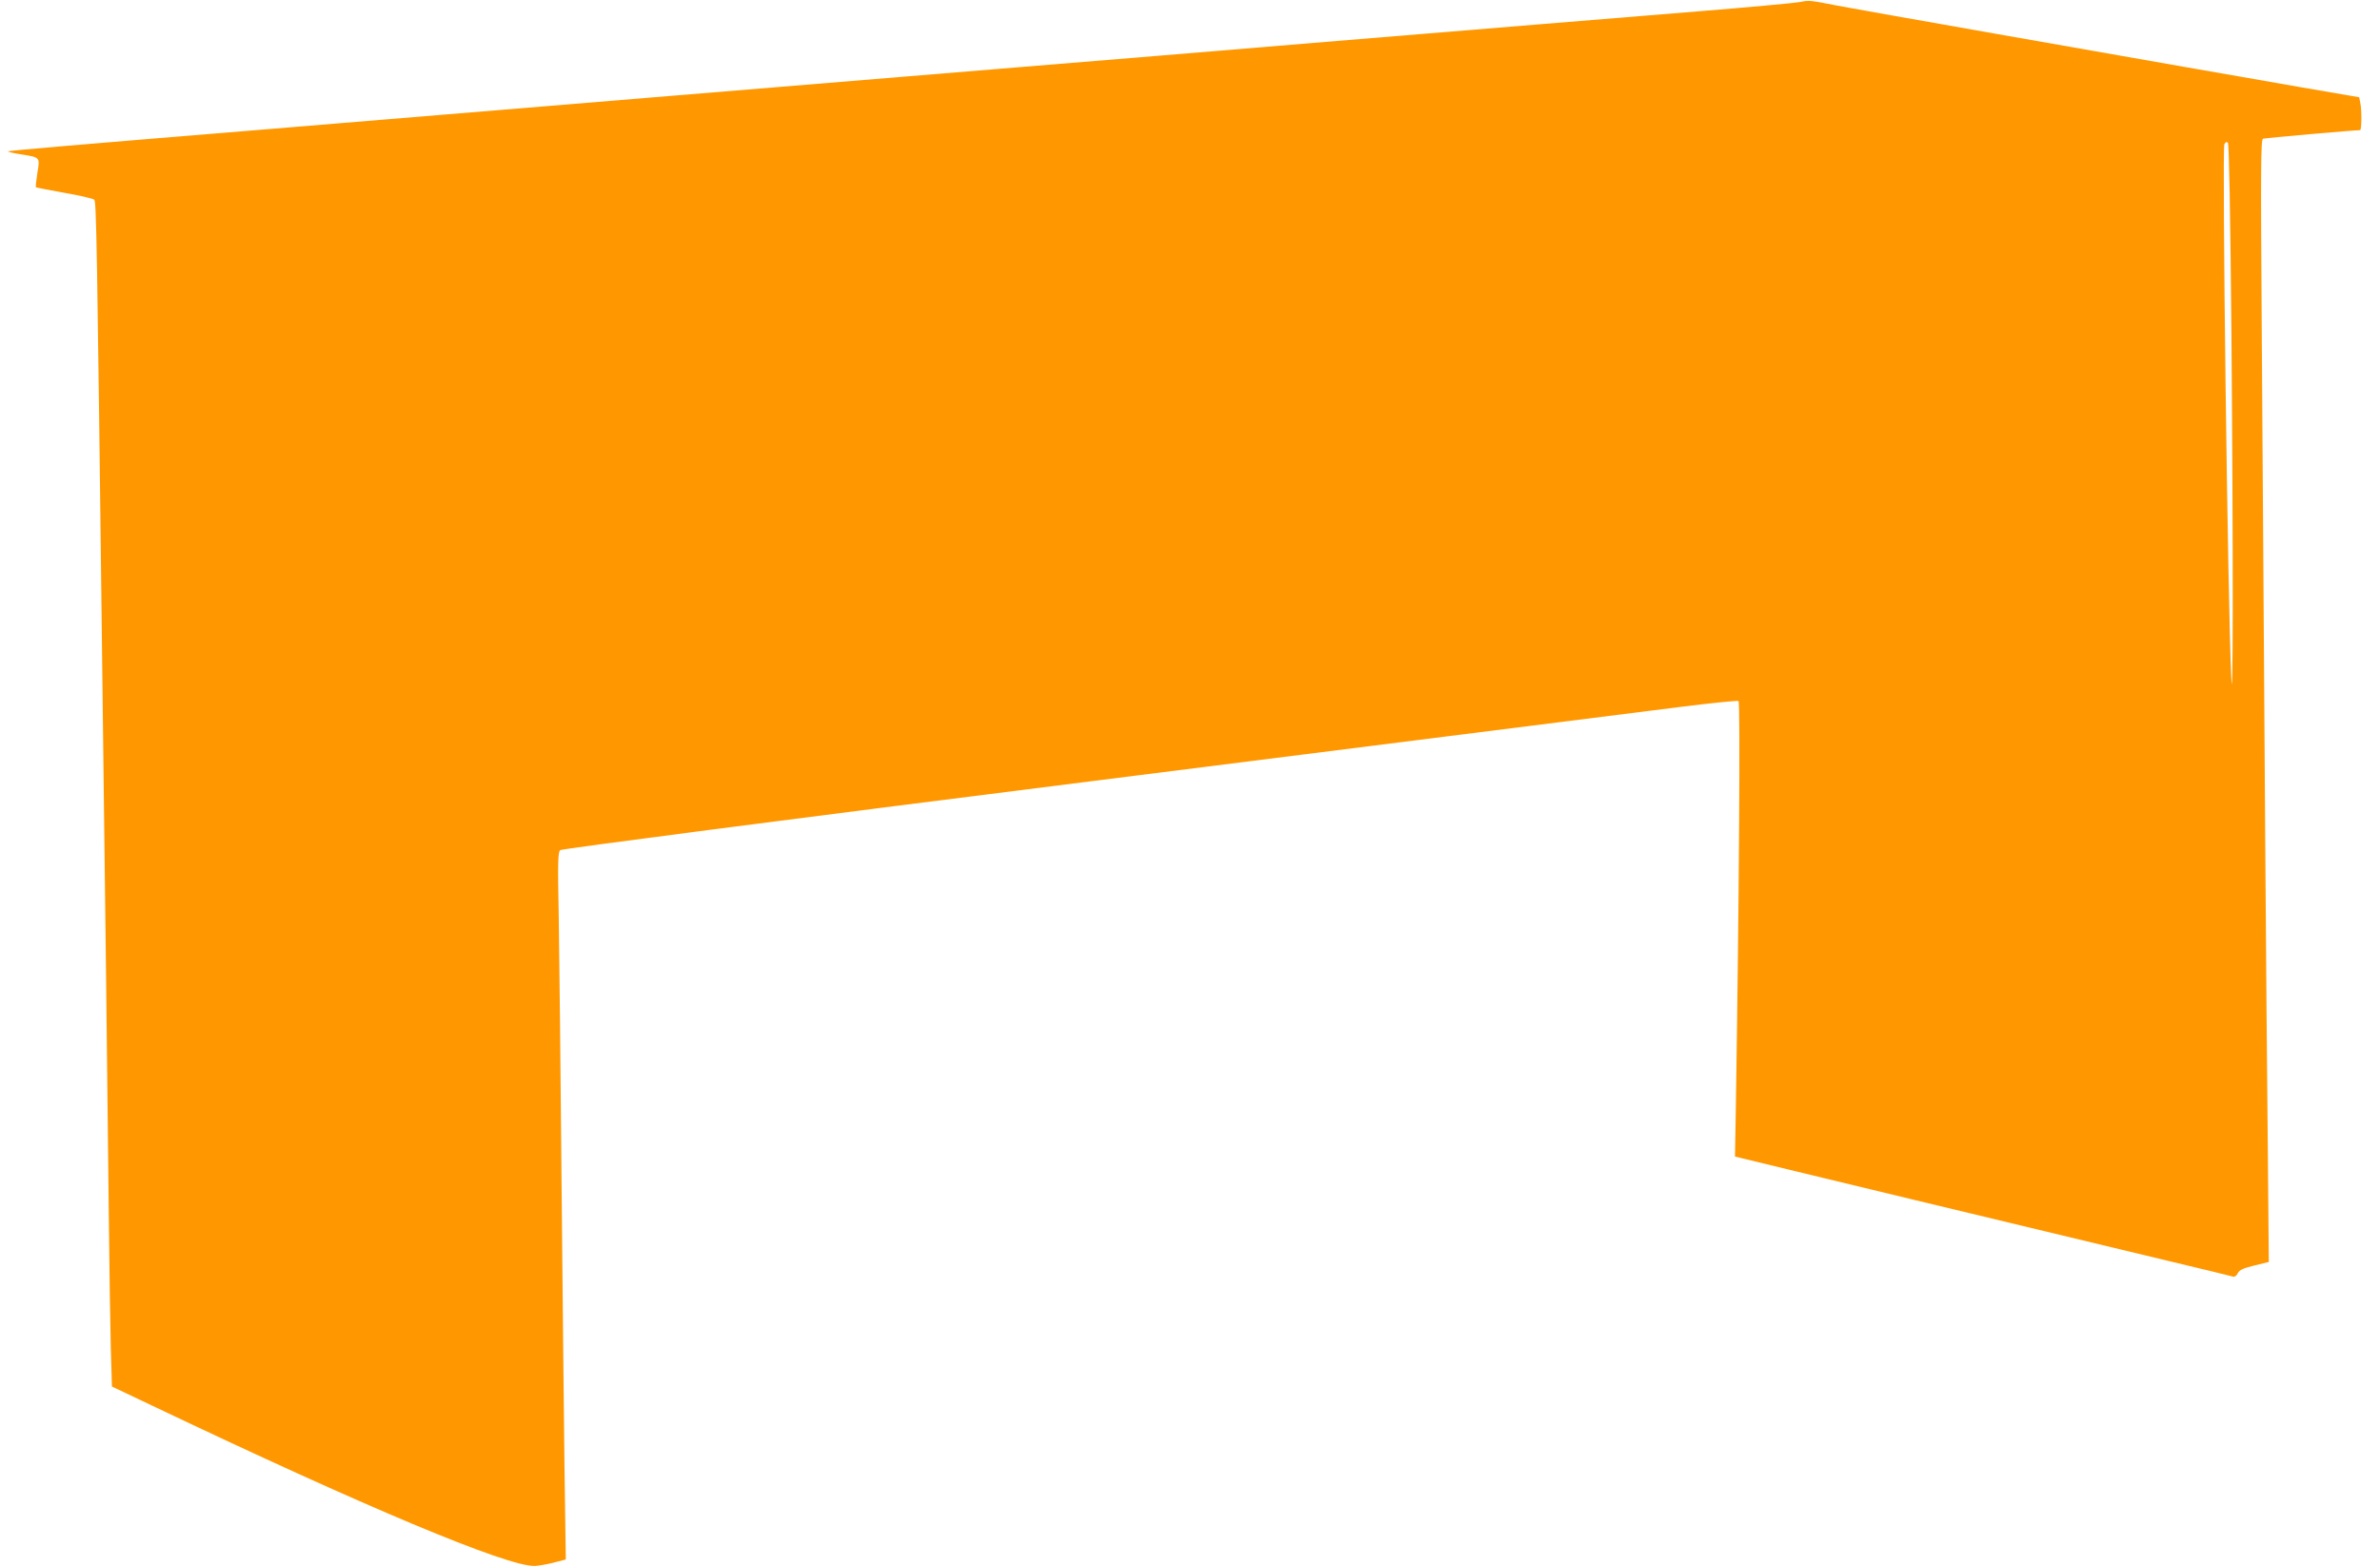 <?xml version="1.0" standalone="no"?>
<!DOCTYPE svg PUBLIC "-//W3C//DTD SVG 20010904//EN"
 "http://www.w3.org/TR/2001/REC-SVG-20010904/DTD/svg10.dtd">
<svg version="1.0" xmlns="http://www.w3.org/2000/svg"
 width="1280pt" height="843pt" viewBox="0 0 1280 843"
 preserveAspectRatio="xMidYMid meet">
<g transform="translate(0,843) scale(0.1,-0.1)"
fill="#ff9800" stroke="none">
<path d="M9680 8419 c-25 -5 -265 -27 -535 -49 -533 -43 -1196 -98 -1952 -160
-266 -22 -700 -58 -965 -80 -266 -22 -649 -53 -853 -70 -399 -33 -1089 -90
-1760 -145 -390 -32 -1023 -84 -2070 -171 -1160 -95 -1498 -124 -1502 -128 -3
-2 29 -10 70 -16 105 -17 102 -15 88 -100 -6 -40 -10 -74 -8 -77 2 -2 71 -15
153 -30 82 -14 154 -31 161 -37 11 -11 15 -196 43 -2531 6 -451 14 -1173 20
-1605 5 -432 12 -1023 15 -1315 3 -291 8 -620 11 -731 l6 -201 217 -103 c1144
-545 1905 -864 2056 -862 17 0 61 8 99 17 l69 18 -7 496 c-3 273 -11 973 -16
1556 -5 583 -12 1216 -15 1406 -6 294 -4 347 8 357 9 7 1182 160 2868 372
1570 198 2990 377 3156 398 166 21 307 35 313 32 10 -6 3 -1080 -14 -2162 l-5
-288 37 -9 c37 -10 1660 -401 2292 -552 184 -44 342 -82 350 -85 9 -2 19 5 25
18 8 17 28 27 89 42 l78 19 -6 681 c-7 653 -18 2165 -32 4338 -6 871 -5 1018
7 1022 11 4 490 46 522 46 8 0 10 105 1 147 l-6 30 -326 56 c-180 32 -453 79
-607 106 -154 27 -615 108 -1025 180 -410 72 -792 140 -850 151 -148 29 -150
29 -200 19z m2321 -1790 c10 -1210 9 -2072 -1 -1839 -19 396 -50 2837 -37
2864 6 12 12 15 19 8 6 -6 13 -372 19 -1033z"/>
</g>
</svg>
